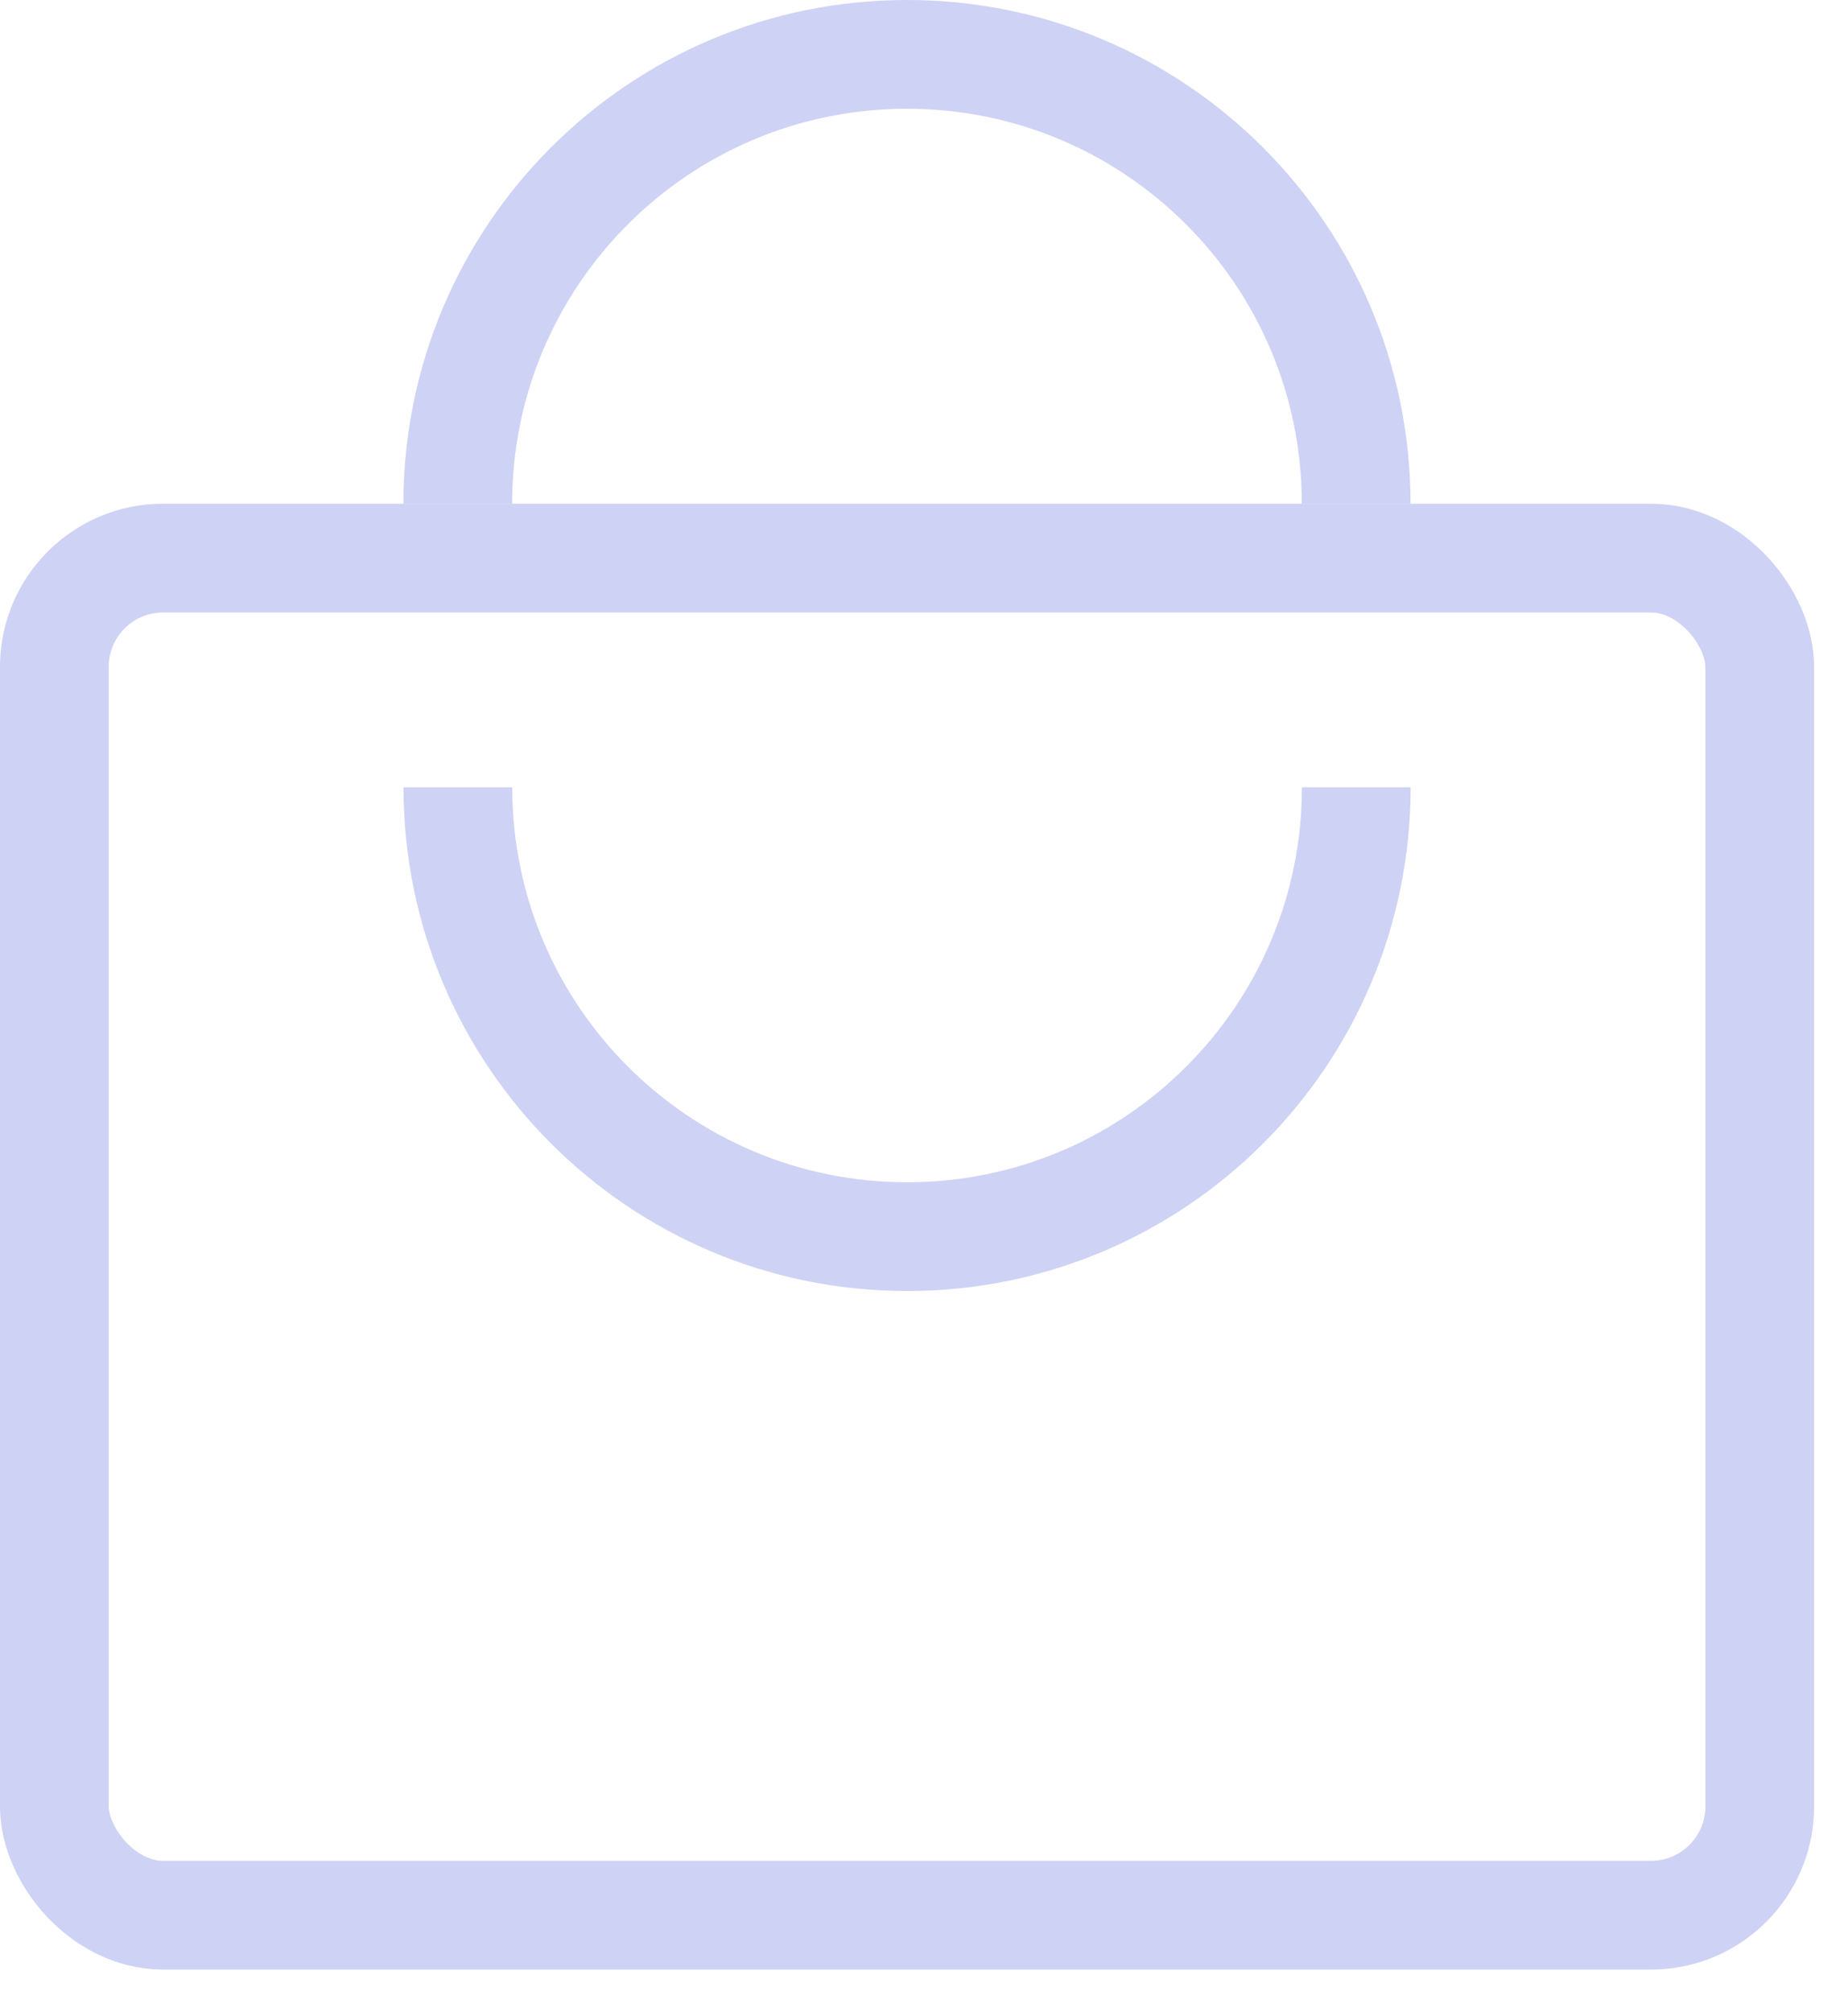 <svg width="34" height="37" viewBox="0 0 34 37" fill="none" xmlns="http://www.w3.org/2000/svg">
<rect x="1" y="10.265" width="31.376" height="24.96" rx="2" stroke="#CED2F4" stroke-width="2"/>
<path d="M24.951 9.265C24.951 4.7 21.251 1 16.686 1C12.122 1 8.422 4.7 8.422 9.265" stroke="#CED2F4" stroke-width="2"/>
<path d="M8.424 14.48C8.424 19.044 12.124 22.745 16.689 22.745C21.253 22.745 24.953 19.044 24.953 14.48" stroke="#CED2F4" stroke-width="2"/>
</svg>
